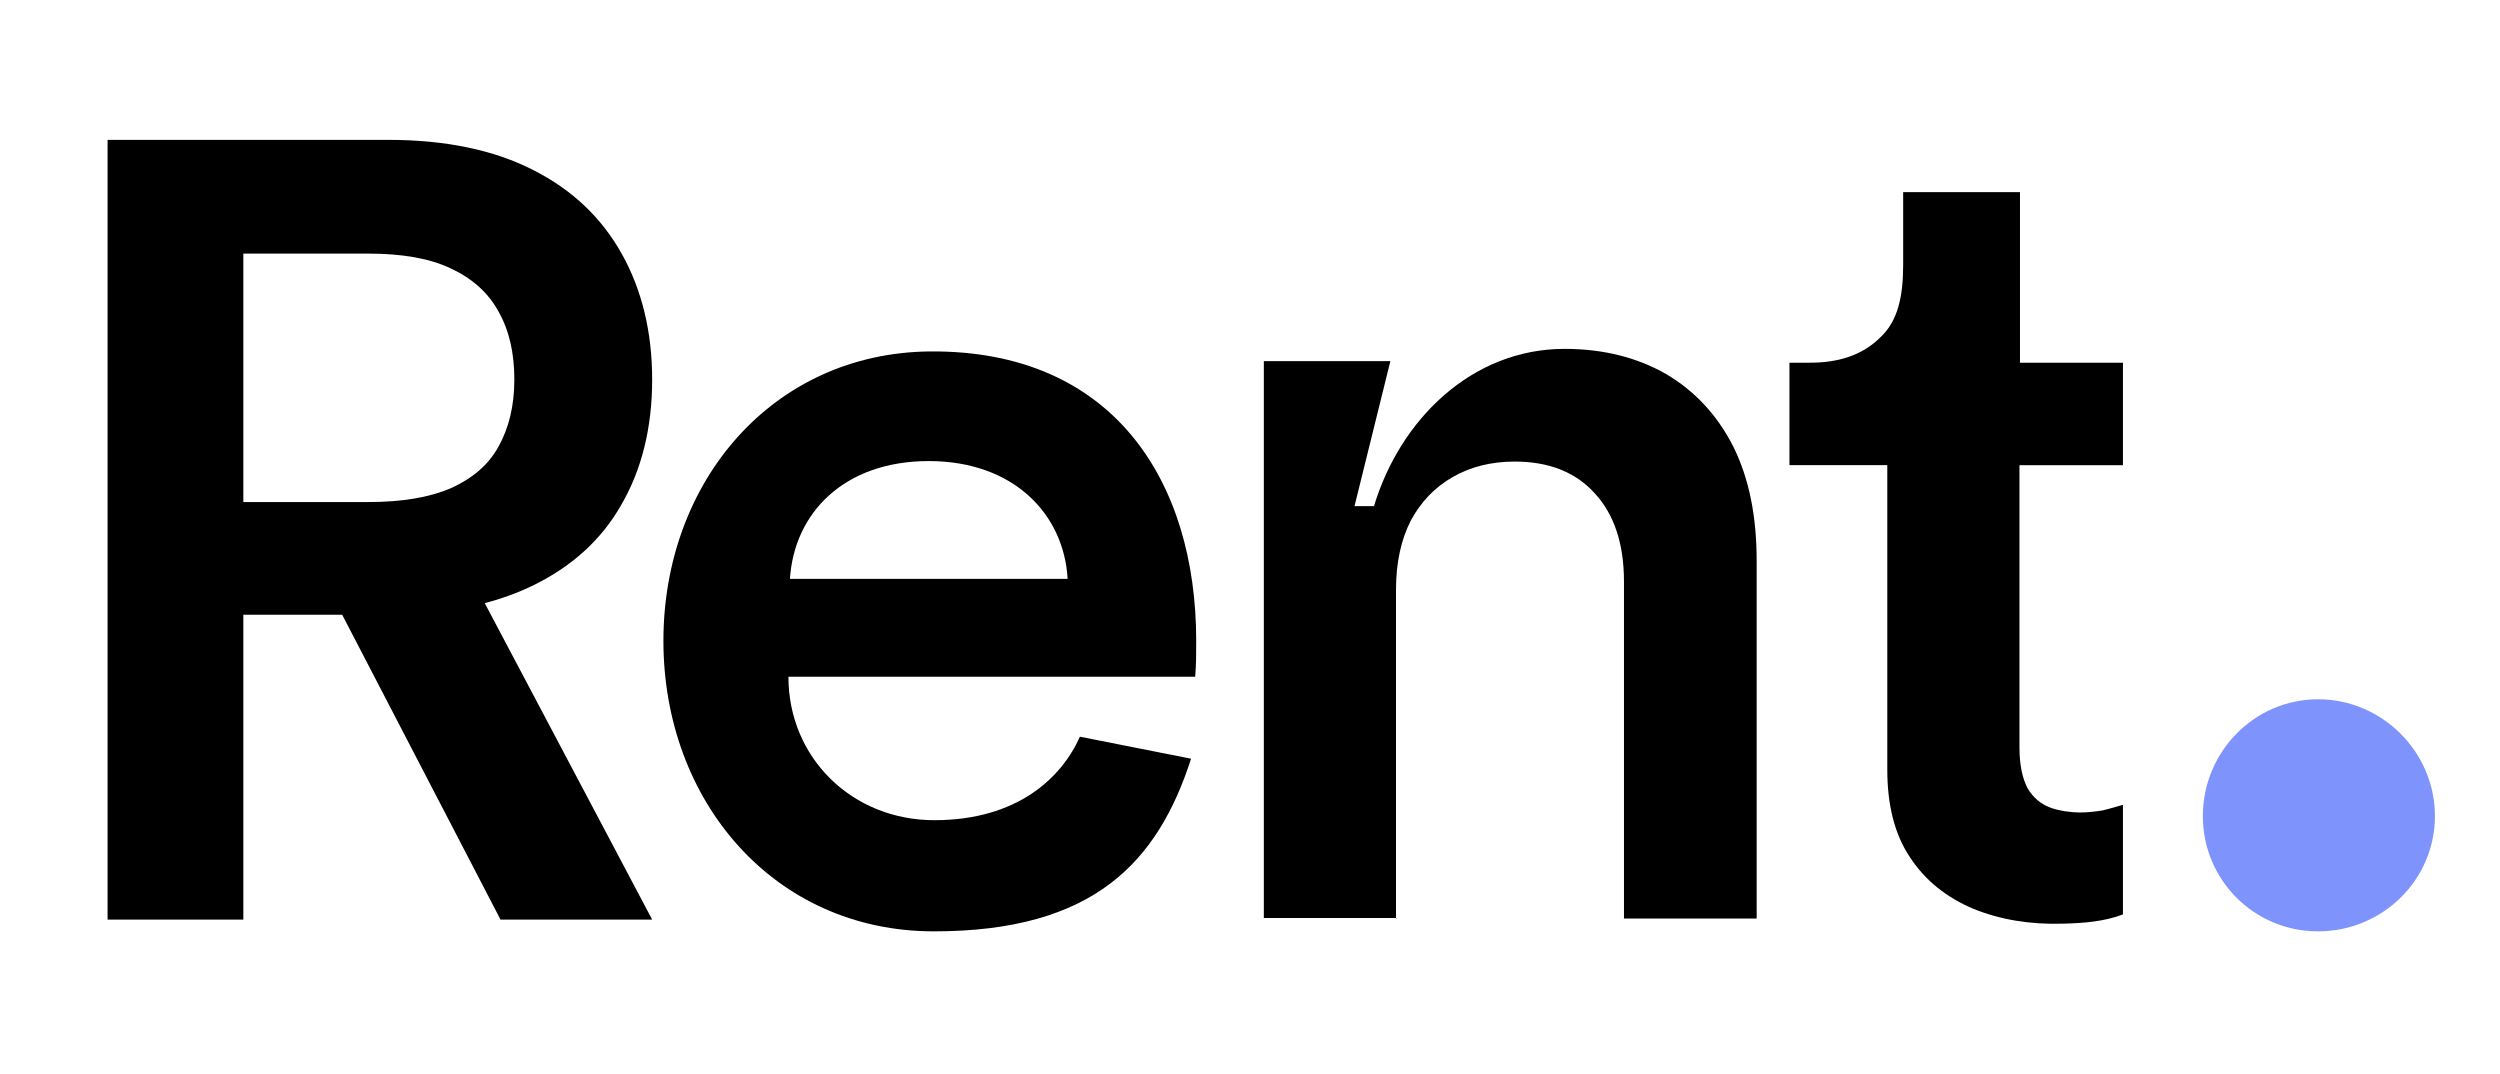 <?xml version="1.0" encoding="UTF-8"?>
<svg xmlns="http://www.w3.org/2000/svg" version="1.1" viewBox="0 0 488 209.7">
  <defs>
    <style>
      .cls-1 {
        fill-rule: evenodd;
      }

      .cls-2 {
        fill: #7e93fb;
      }
    </style>
  </defs>
  <!-- Generator: Adobe Illustrator 28.7.1, SVG Export Plug-In . SVG Version: 1.2.0 Build 142)  -->
  <g>
    <g id="Layer_1">
      <path class="cls-2" d="M430,159.3c0,12.4,9.9,22.4,22.3,22.5,0,0,.1,0,.2,0,12.5,0,22.8-10,22.8-22.5s-10.3-22.8-22.8-22.8c-12.5,0-22.5,10.3-22.5,22.8Z"/>
      <path d="M21,179.4V27.3h54.8c11.2,0,20.7,2,28.3,5.9,7.7,3.9,13.4,9.4,17.3,16.4,3.9,7,5.9,15.2,5.9,24.5s-2,17.5-6,24.4c-3.9,6.9-9.8,12.2-17.5,15.9-7.7,3.7-17.2,5.6-28.4,5.6h-39v-22h35.5c6.6,0,11.9-.9,16.1-2.7,4.2-1.9,7.3-4.5,9.3-8.1,2-3.6,3.1-7.9,3.1-13.1s-1-9.6-3.1-13.3c-2-3.7-5.2-6.5-9.3-8.4-4.2-2-9.6-2.9-16.2-2.9h-24.3v130h-26.5ZM89.1,107.3l38.2,72.2h-29.6l-37.5-72.2h28.9Z"/>
      <path class="cls-1" d="M233.3,132.1c.2-2.3.2-4.7.2-7,0-31.2-16.2-56.8-52-56.5-30.6.3-52,25.3-52,56.5s21.5,56.7,52.8,56.7,43.7-13.6,50.2-33.7l-21.7-4.3c-3.6,8.1-12.3,16.3-28.4,16.3s-28.5-12.2-28.5-28h57.5s22,0,22,0h0ZM208.4,113c-.7-12.6-10.5-23-27.1-23s-26.3,10.2-27.1,23h54.2,0Z"/>
      <path d="M414.4,90.8v-20h-20.1v-33.3h-22.8v14.1c0,6.2-1,11-4.4,14.2-3.7,3.7-8.5,5-13.8,5h-4v20h19.1v59.4c0,6.9,1.4,12.6,4.4,17.1,3,4.6,7.2,7.9,12.4,10.1,5.2,2.1,11,3.1,17.5,2.9,4-.1,8-.4,11.7-1.8v-21.4c-.7.2-2.7.8-4,1.1-1.3.2-2.8.4-4.4.4s-4.1-.3-5.9-1c-1.8-.7-3.2-1.9-4.3-3.7-1-1.9-1.6-4.5-1.6-8v-55.1h20.1ZM272.5,179.4v-64.3c0-5.3,1-9.8,2.9-13.5,2-3.7,4.7-6.5,8.2-8.5,3.5-2,7.5-3,12.1-3,6.7,0,11.9,2.1,15.6,6.2,3.8,4.1,5.7,9.9,5.7,17.2v65.8h25.9v-69.8c0-8.8-1.5-16.2-4.6-22.4-3.1-6.1-7.5-10.8-13.1-14.1-5.6-3.2-12.2-4.9-19.8-4.9-18.1,0-32.1,13.8-37.2,30.7h-3.8l7-28.3h-24.7v108.7h25.9Z"/>
    </g>
  </g>
</svg>